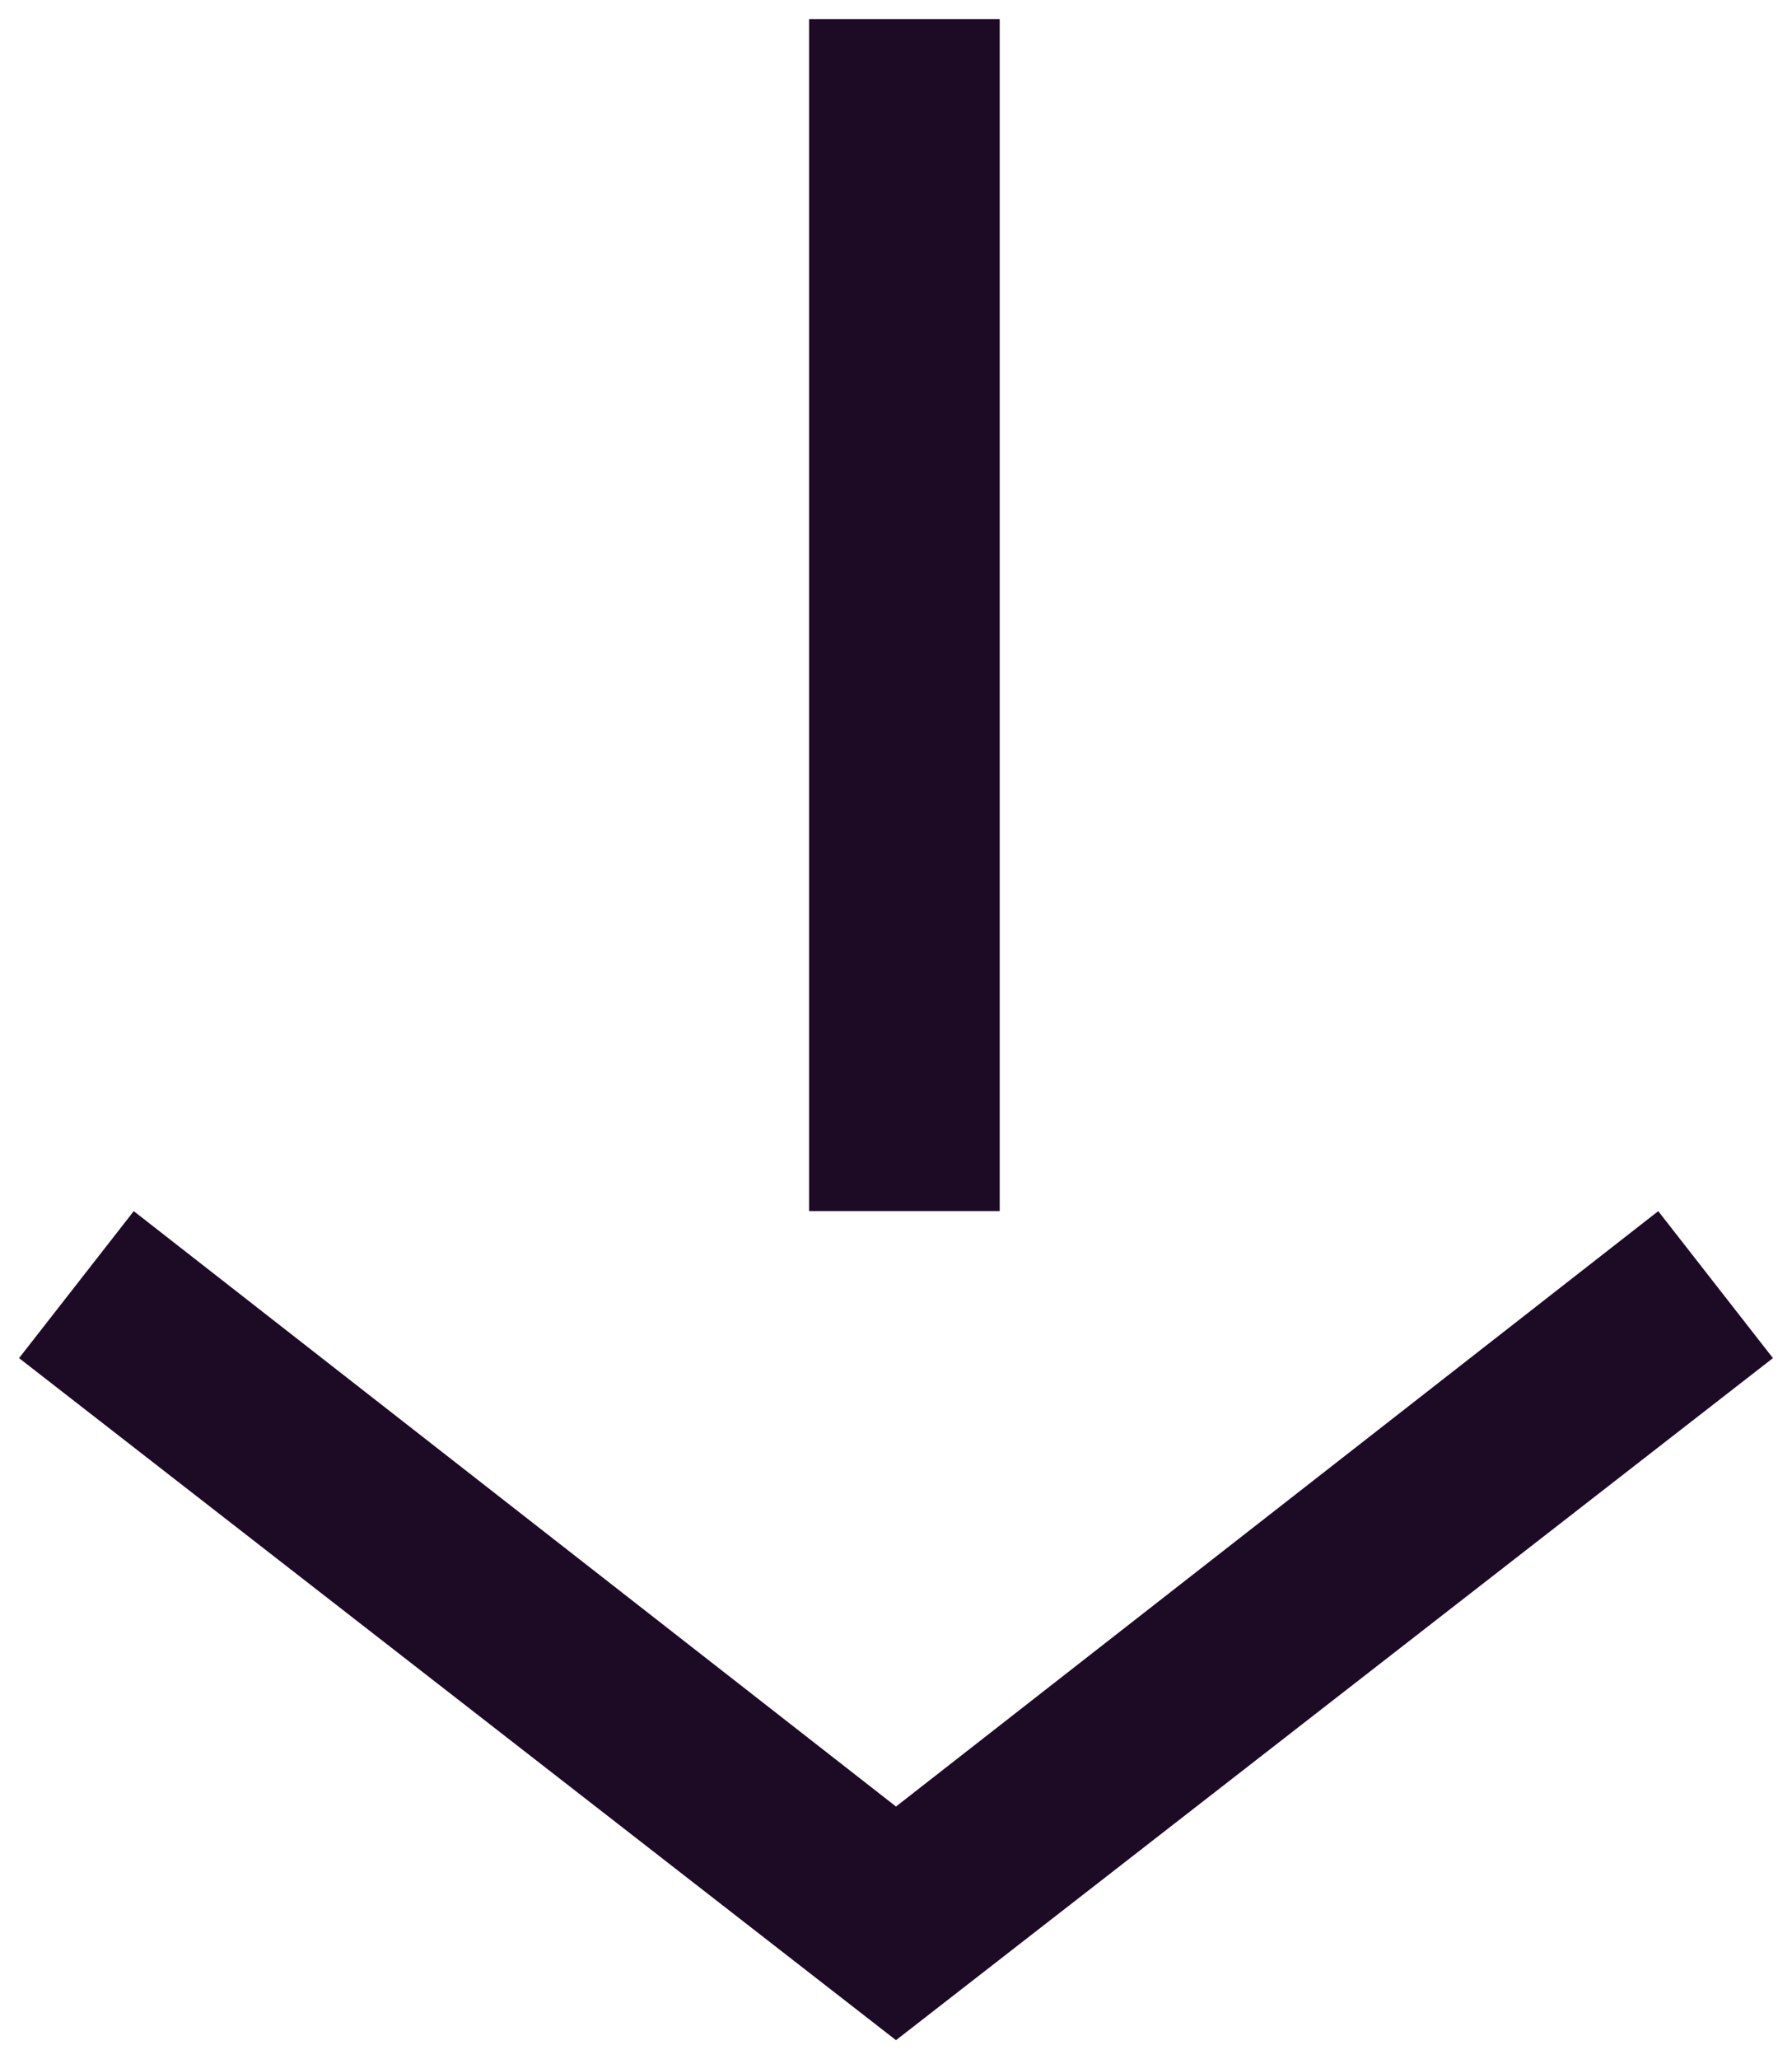 <?xml version="1.0" encoding="UTF-8"?>
<svg width="47px" height="54px" viewBox="0 0 47 54" version="1.1" xmlns="http://www.w3.org/2000/svg" xmlns:xlink="http://www.w3.org/1999/xlink">
    <!-- Generator: Sketch 52.6 (67491) - http://www.bohemiancoding.com/sketch -->
    <title>Combined Shape</title>
    <desc>Created with Sketch.</desc>
    <g id="Page-1" stroke="none" stroke-width="1" fill="none" fill-rule="evenodd">
        <g id="Desktop-HD-Copy" transform="translate(-147, -871)" fill="#1D0B25" fill-rule="nonzero">
            <path d="M175.26,900.28 L144,900.28 L144,895.28 L175.26,895.28 L175.26,900.28 Z M197,898 L179.114,921 L175.26,917.992 L190.873,898 L175.26,878.008 L179.114,875 L197,898 Z" id="Combined-Shape" transform="translate(170.5, 898) rotate(90) translate(-170.5, -898) "></path>
        </g>
    </g>
</svg>
